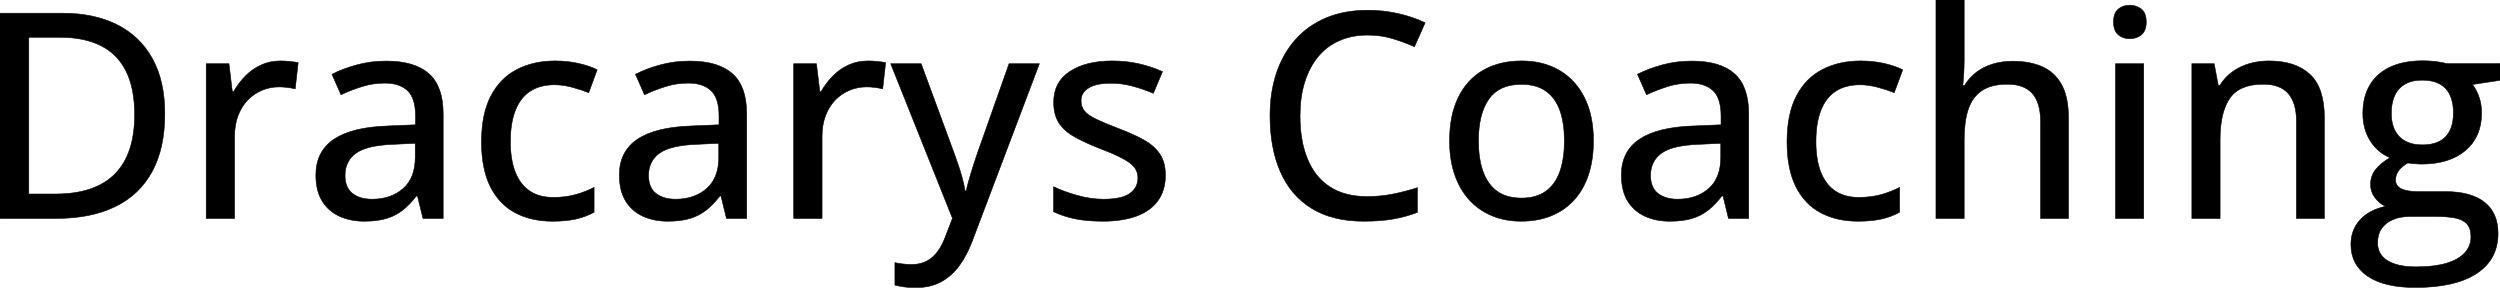 <svg width="4347.9" height="500.245" viewBox="0 0 4347.9 500.245" xmlns="http://www.w3.org/2000/svg"><g id="svgGroup" stroke-linecap="round" fill-rule="evenodd" font-size="9pt" stroke="#000" stroke-width="0.25mm" fill="#000" style="stroke:#000;stroke-width:0.25mm;fill:#000"><path d="M 3366.943 0 L 3416.016 0 L 3416.016 104.492 Q 3416.016 116.943 3415.283 128.906 Q 3414.551 140.869 3413.574 148.926 L 3416.504 148.926 Q 3425.049 134.766 3437.622 125.366 Q 3450.195 115.967 3466.187 111.206 Q 3482.178 106.445 3500 106.445 Q 3531.494 106.445 3553.223 116.699 Q 3574.951 126.953 3586.182 148.56 Q 3597.412 170.166 3597.412 204.59 L 3597.412 379.883 L 3548.828 379.883 L 3548.828 211.182 Q 3548.828 178.955 3534.668 162.72 Q 3520.508 146.484 3491.211 146.484 Q 3463.379 146.484 3446.777 157.593 Q 3430.176 168.701 3423.096 190.186 Q 3416.016 211.67 3416.016 242.92 L 3416.016 379.883 L 3366.943 379.883 L 3366.943 0 Z M 1656.494 379.639 L 1549.072 110.84 L 1602.051 110.84 L 1659.18 265.869 Q 1663.574 277.832 1667.358 289.185 Q 1671.143 300.537 1673.95 311.157 Q 1676.758 321.777 1678.467 332.031 L 1680.176 332.031 Q 1683.105 319.58 1688.477 301.758 Q 1693.848 283.936 1700.195 265.625 L 1754.883 110.84 L 1807.617 110.84 L 1691.406 417.969 Q 1681.885 443.604 1668.335 462.036 Q 1654.785 480.469 1636.23 490.356 Q 1617.676 500.244 1592.285 500.244 Q 1580.566 500.244 1571.655 498.901 Q 1562.744 497.559 1556.396 495.85 L 1556.396 456.787 Q 1561.768 458.008 1569.458 458.984 Q 1577.148 459.961 1585.449 459.961 Q 1600.83 459.961 1611.938 453.979 Q 1623.047 447.998 1630.981 437.012 Q 1638.916 426.025 1644.287 411.377 L 1656.494 379.639 Z M 4255.127 110.596 L 4347.9 110.596 L 4347.9 139.648 L 4300.049 146.973 Q 4307.129 156.25 4311.523 168.945 Q 4315.918 181.641 4315.918 196.777 Q 4315.918 237.793 4287.964 261.597 Q 4260.01 285.4 4210.693 285.4 Q 4199.219 285.156 4187.5 283.447 Q 4177.002 289.551 4171.631 296.753 Q 4166.26 303.955 4166.26 313.232 Q 4166.26 320.313 4171.021 324.707 Q 4175.781 329.102 4184.814 331.177 Q 4193.848 333.252 4206.787 333.252 L 4253.662 333.252 Q 4297.607 333.252 4321.045 351.807 Q 4344.482 370.361 4344.482 406.006 Q 4344.482 451.172 4307.373 475.586 Q 4270.264 500 4200.439 500 Q 4146.484 500 4117.554 480.225 Q 4088.623 460.449 4088.623 425.049 Q 4088.623 399.902 4104.492 382.446 Q 4120.361 364.99 4148.926 358.887 Q 4138.184 354.004 4130.493 343.872 Q 4122.803 333.74 4122.803 321.045 Q 4122.803 306.152 4131.226 295.288 Q 4139.648 284.424 4156.494 274.17 Q 4135.254 265.381 4122.314 244.995 Q 4109.375 224.609 4109.375 197.266 Q 4109.375 168.213 4121.704 147.705 Q 4134.033 127.197 4157.227 116.455 Q 4180.42 105.713 4213.623 105.713 Q 4220.947 105.713 4228.76 106.323 Q 4236.572 106.934 4243.652 108.154 Q 4250.732 109.375 4255.127 110.596 Z M 2465.088 326.416 L 2465.088 369.385 Q 2444.58 377.197 2422.729 380.981 Q 2400.879 384.766 2371.582 384.766 Q 2316.895 384.766 2280.64 362.061 Q 2244.385 339.355 2226.563 298.218 Q 2208.74 257.08 2208.74 201.172 Q 2208.74 160.645 2219.971 127.075 Q 2231.201 93.506 2252.93 68.97 Q 2274.658 44.434 2306.274 31.128 Q 2337.891 17.822 2379.15 17.822 Q 2406.006 17.822 2431.519 23.56 Q 2457.031 29.297 2478.516 39.551 L 2459.961 81.299 Q 2442.139 73.242 2421.753 67.139 Q 2401.367 61.035 2378.662 61.035 Q 2351.074 61.035 2329.224 70.679 Q 2307.373 80.322 2292.236 98.755 Q 2277.1 117.188 2269.043 143.066 Q 2260.986 168.945 2260.986 201.416 Q 2260.986 244.629 2273.804 276.123 Q 2286.621 307.617 2312.5 324.707 Q 2338.379 341.797 2377.686 341.797 Q 2401.123 341.797 2422.485 337.524 Q 2443.848 333.252 2465.088 326.416 Z M 4042.48 204.59 L 4042.48 379.883 L 3993.896 379.883 L 3993.896 211.182 Q 3993.896 178.955 3979.736 162.72 Q 3965.576 146.484 3936.279 146.484 Q 3894.531 146.484 3877.808 171.143 Q 3861.084 195.801 3861.084 242.676 L 3861.084 379.883 L 3812.012 379.883 L 3812.012 110.84 L 3850.83 110.84 L 3857.91 148.682 L 3860.596 148.682 Q 3869.141 134.521 3882.324 125 Q 3895.508 115.479 3911.743 110.718 Q 3927.979 105.957 3945.801 105.957 Q 3992.432 105.957 4017.456 129.395 Q 4042.48 152.832 4042.48 204.59 Z M 1832.275 368.164 L 1832.275 324.707 Q 1850.098 333.252 1873.535 339.844 Q 1896.973 346.436 1919.434 346.436 Q 1950.928 346.436 1964.966 336.426 Q 1979.004 326.416 1979.004 309.326 Q 1979.004 299.316 1973.389 291.626 Q 1967.773 283.936 1953.735 276.245 Q 1939.697 268.555 1913.574 258.545 Q 1887.939 248.535 1869.751 238.525 Q 1851.563 228.516 1842.041 214.355 Q 1832.52 200.195 1832.52 177.734 Q 1832.52 142.822 1860.474 124.39 Q 1888.428 105.957 1934.326 105.957 Q 1958.74 105.957 1980.347 110.84 Q 2001.953 115.723 2021.729 124.512 L 2005.859 162.354 Q 1988.281 154.785 1969.727 149.78 Q 1951.172 144.775 1931.885 144.775 Q 1906.738 144.775 1893.433 152.832 Q 1880.127 160.889 1880.127 175.049 Q 1880.127 186.035 1886.353 193.359 Q 1892.578 200.684 1907.227 207.642 Q 1921.875 214.6 1946.777 224.121 Q 1971.436 233.398 1989.38 243.408 Q 2007.324 253.418 2017.09 267.822 Q 2026.855 282.227 2026.855 304.688 Q 2026.855 330.811 2014.038 348.755 Q 2001.221 366.699 1976.807 375.732 Q 1952.393 384.766 1918.213 384.766 Q 1889.893 384.766 1869.385 380.493 Q 1848.877 376.221 1832.275 368.164 Z M 770.752 197.998 L 770.752 379.883 L 735.596 379.883 L 726.074 340.82 L 724.121 340.82 Q 712.891 355.469 700.684 365.234 Q 688.477 375 672.485 379.883 Q 656.494 384.766 633.545 384.766 Q 609.131 384.766 590.088 375.977 Q 571.045 367.188 560.181 349.487 Q 549.316 331.787 549.316 304.443 Q 549.316 263.428 580.811 242.188 Q 612.305 220.947 676.27 218.994 L 722.656 217.041 L 722.656 201.904 Q 722.656 170.41 708.618 157.471 Q 694.58 144.531 669.434 144.531 Q 648.682 144.531 629.639 150.513 Q 610.596 156.494 593.018 164.795 L 577.393 129.15 Q 596.436 119.385 620.728 112.793 Q 645.02 106.201 671.631 106.201 Q 721.436 106.201 746.094 128.296 Q 770.752 150.391 770.752 197.998 Z M 1298.584 197.998 L 1298.584 379.883 L 1263.428 379.883 L 1253.906 340.82 L 1251.953 340.82 Q 1240.723 355.469 1228.516 365.234 Q 1216.309 375 1200.317 379.883 Q 1184.326 384.766 1161.377 384.766 Q 1136.963 384.766 1117.92 375.977 Q 1098.877 367.188 1088.013 349.487 Q 1077.148 331.787 1077.148 304.443 Q 1077.148 263.428 1108.643 242.188 Q 1140.137 220.947 1204.102 218.994 L 1250.488 217.041 L 1250.488 201.904 Q 1250.488 170.41 1236.45 157.471 Q 1222.412 144.531 1197.266 144.531 Q 1176.514 144.531 1157.471 150.513 Q 1138.428 156.494 1120.85 164.795 L 1105.225 129.15 Q 1124.268 119.385 1148.56 112.793 Q 1172.852 106.201 1199.463 106.201 Q 1249.268 106.201 1273.926 128.296 Q 1298.584 150.391 1298.584 197.998 Z M 3041.26 197.998 L 3041.26 379.883 L 3006.104 379.883 L 2996.582 340.82 L 2994.629 340.82 Q 2983.398 355.469 2971.191 365.234 Q 2958.984 375 2942.993 379.883 Q 2927.002 384.766 2904.053 384.766 Q 2879.639 384.766 2860.596 375.977 Q 2841.553 367.188 2830.688 349.487 Q 2819.824 331.787 2819.824 304.443 Q 2819.824 263.428 2851.318 242.188 Q 2882.813 220.947 2946.777 218.994 L 2993.164 217.041 L 2993.164 201.904 Q 2993.164 170.41 2979.126 157.471 Q 2965.088 144.531 2939.941 144.531 Q 2919.189 144.531 2900.146 150.513 Q 2881.104 156.494 2863.525 164.795 L 2847.9 129.15 Q 2866.943 119.385 2891.235 112.793 Q 2915.527 106.201 2942.139 106.201 Q 2991.943 106.201 3016.602 128.296 Q 3041.26 150.391 3041.26 197.998 Z M 97.9 379.883 L 0 379.883 L 0 22.949 L 108.887 22.949 Q 163.574 22.949 203.369 42.847 Q 243.164 62.744 264.893 101.685 Q 286.621 140.625 286.621 197.998 Q 286.621 258.301 264.404 298.706 Q 242.188 339.111 200.073 359.497 Q 157.959 379.883 97.9 379.883 Z M 1038.574 121.338 L 1023.926 161.133 Q 1010.254 155.762 994.507 151.611 Q 978.76 147.461 964.6 147.461 Q 938.721 147.461 921.753 158.813 Q 904.785 170.166 896.24 192.139 Q 887.695 214.111 887.695 246.338 Q 887.695 277.588 896.118 299.194 Q 904.541 320.801 921.021 332.031 Q 937.5 343.262 962.158 343.262 Q 983.887 343.262 1001.221 338.379 Q 1018.555 333.496 1033.203 325.928 L 1033.203 369.141 Q 1019.043 376.953 1001.953 380.859 Q 984.863 384.766 960.693 384.766 Q 923.584 384.766 895.752 369.873 Q 867.92 354.98 852.661 324.341 Q 837.402 293.701 837.402 246.826 Q 837.402 197.998 853.76 166.87 Q 870.117 135.742 899.048 120.85 Q 927.979 105.957 965.332 105.957 Q 987.305 105.957 1006.47 110.352 Q 1025.635 114.746 1038.574 121.338 Z M 3309.082 121.338 L 3294.434 161.133 Q 3280.762 155.762 3265.015 151.611 Q 3249.268 147.461 3235.107 147.461 Q 3209.229 147.461 3192.261 158.813 Q 3175.293 170.166 3166.748 192.139 Q 3158.203 214.111 3158.203 246.338 Q 3158.203 277.588 3166.626 299.194 Q 3175.049 320.801 3191.528 332.031 Q 3208.008 343.262 3232.666 343.262 Q 3254.395 343.262 3271.729 338.379 Q 3289.063 333.496 3303.711 325.928 L 3303.711 369.141 Q 3289.551 376.953 3272.461 380.859 Q 3255.371 384.766 3231.201 384.766 Q 3194.092 384.766 3166.26 369.873 Q 3138.428 354.98 3123.169 324.341 Q 3107.91 293.701 3107.91 246.826 Q 3107.91 197.998 3124.268 166.87 Q 3140.625 135.742 3169.556 120.85 Q 3198.486 105.957 3235.84 105.957 Q 3257.813 105.957 3276.978 110.352 Q 3296.143 114.746 3309.082 121.338 Z M 518.555 108.887 L 513.428 154.541 Q 507.568 153.076 499.878 152.1 Q 492.188 151.123 485.596 151.123 Q 469.971 151.123 455.811 156.982 Q 441.65 162.842 430.908 173.95 Q 420.166 185.059 414.063 201.05 Q 407.959 217.041 407.959 237.549 L 407.959 379.883 L 358.643 379.883 L 358.643 110.84 L 398.193 110.84 L 404.053 159.424 L 406.25 159.424 Q 414.551 144.775 426.392 132.568 Q 438.232 120.361 453.735 113.159 Q 469.238 105.957 488.037 105.957 Q 495.361 105.957 503.906 106.812 Q 512.451 107.666 518.555 108.887 Z M 1540.283 108.887 L 1535.156 154.541 Q 1529.297 153.076 1521.606 152.1 Q 1513.916 151.123 1507.324 151.123 Q 1491.699 151.123 1477.539 156.982 Q 1463.379 162.842 1452.637 173.95 Q 1441.895 185.059 1435.791 201.05 Q 1429.688 217.041 1429.688 237.549 L 1429.688 379.883 L 1380.371 379.883 L 1380.371 110.84 L 1419.922 110.84 L 1425.781 159.424 L 1427.979 159.424 Q 1436.279 144.775 1448.12 132.568 Q 1459.961 120.361 1475.464 113.159 Q 1490.967 105.957 1509.766 105.957 Q 1517.09 105.957 1525.635 106.812 Q 1534.18 107.666 1540.283 108.887 Z M 2771.24 244.873 Q 2771.24 278.076 2762.573 304.077 Q 2753.906 330.078 2737.427 348.022 Q 2720.947 365.967 2697.754 375.366 Q 2674.561 384.766 2645.264 384.766 Q 2617.92 384.766 2595.093 375.366 Q 2572.266 365.967 2555.664 348.022 Q 2539.063 330.078 2530.029 304.077 Q 2520.996 278.076 2520.996 244.873 Q 2520.996 200.684 2536.133 169.556 Q 2551.27 138.428 2579.468 122.192 Q 2607.666 105.957 2646.729 105.957 Q 2683.838 105.957 2711.914 122.314 Q 2739.99 138.672 2755.615 169.678 Q 2771.24 200.684 2771.24 244.873 Z M 104.98 64.941 L 50.049 64.941 L 50.049 337.402 L 96.191 337.402 Q 165.283 337.402 199.707 302.734 Q 234.131 268.066 234.131 199.463 Q 234.131 153.564 219.238 123.779 Q 204.346 93.994 175.537 79.468 Q 146.729 64.941 104.98 64.941 Z M 3679.199 110.84 L 3728.271 110.84 L 3728.271 379.883 L 3679.199 379.883 L 3679.199 110.84 Z M 2571.289 244.873 Q 2571.289 275.879 2579.224 298.218 Q 2587.158 320.557 2603.638 332.52 Q 2620.117 344.482 2646.24 344.482 Q 2671.875 344.482 2688.477 332.52 Q 2705.078 320.557 2712.891 298.218 Q 2720.703 275.879 2720.703 244.873 Q 2720.703 214.111 2712.891 192.139 Q 2705.078 170.166 2688.599 158.447 Q 2672.119 146.729 2645.752 146.729 Q 2607.178 146.729 2589.233 172.485 Q 2571.289 198.242 2571.289 244.873 Z M 4236.084 376.465 L 4191.65 376.465 Q 4174.561 376.465 4161.865 381.836 Q 4149.17 387.207 4142.09 397.339 Q 4135.01 407.471 4135.01 422.363 Q 4135.01 442.627 4152.466 453.369 Q 4169.922 464.111 4202.148 464.111 Q 4233.643 464.111 4254.761 457.764 Q 4275.879 451.416 4286.621 439.697 Q 4297.363 427.979 4297.363 411.865 Q 4297.363 397.217 4290.405 389.526 Q 4283.447 381.836 4269.775 379.15 Q 4256.104 376.465 4236.084 376.465 Z M 722.168 273.438 L 722.168 249.268 L 684.57 250.977 Q 637.939 252.686 619.019 266.479 Q 600.098 280.273 600.098 304.932 Q 600.098 326.416 613.037 336.426 Q 625.977 346.436 647.217 346.436 Q 679.932 346.436 701.05 328.003 Q 722.168 309.57 722.168 273.438 Z M 1250 273.438 L 1250 249.268 L 1212.402 250.977 Q 1165.771 252.686 1146.851 266.479 Q 1127.93 280.273 1127.93 304.932 Q 1127.93 326.416 1140.869 336.426 Q 1153.809 346.436 1175.049 346.436 Q 1207.764 346.436 1228.882 328.003 Q 1250 309.57 1250 273.438 Z M 2992.676 273.438 L 2992.676 249.268 L 2955.078 250.977 Q 2908.447 252.686 2889.526 266.479 Q 2870.605 280.273 2870.605 304.932 Q 2870.605 326.416 2883.545 336.426 Q 2896.484 346.436 2917.725 346.436 Q 2950.439 346.436 2971.558 328.003 Q 2992.676 309.57 2992.676 273.438 Z M 4212.891 251.953 Q 4239.99 251.953 4253.418 237.671 Q 4266.846 223.389 4266.846 196.777 Q 4266.846 168.213 4253.174 153.809 Q 4239.502 139.404 4212.646 139.404 Q 4186.523 139.404 4172.729 154.175 Q 4158.936 168.945 4158.936 197.266 Q 4158.936 223.389 4172.852 237.671 Q 4186.768 251.953 4212.891 251.953 Z M 3704.102 9.033 Q 3715.82 9.033 3724.243 15.869 Q 3732.666 22.705 3732.666 38.086 Q 3732.666 53.467 3724.243 60.425 Q 3715.82 67.383 3704.102 67.383 Q 3692.139 67.383 3683.96 60.425 Q 3675.781 53.467 3675.781 38.086 Q 3675.781 22.705 3683.96 15.869 Q 3692.139 9.033 3704.102 9.033 Z" vector-effect="non-scaling-stroke"/></g></svg>